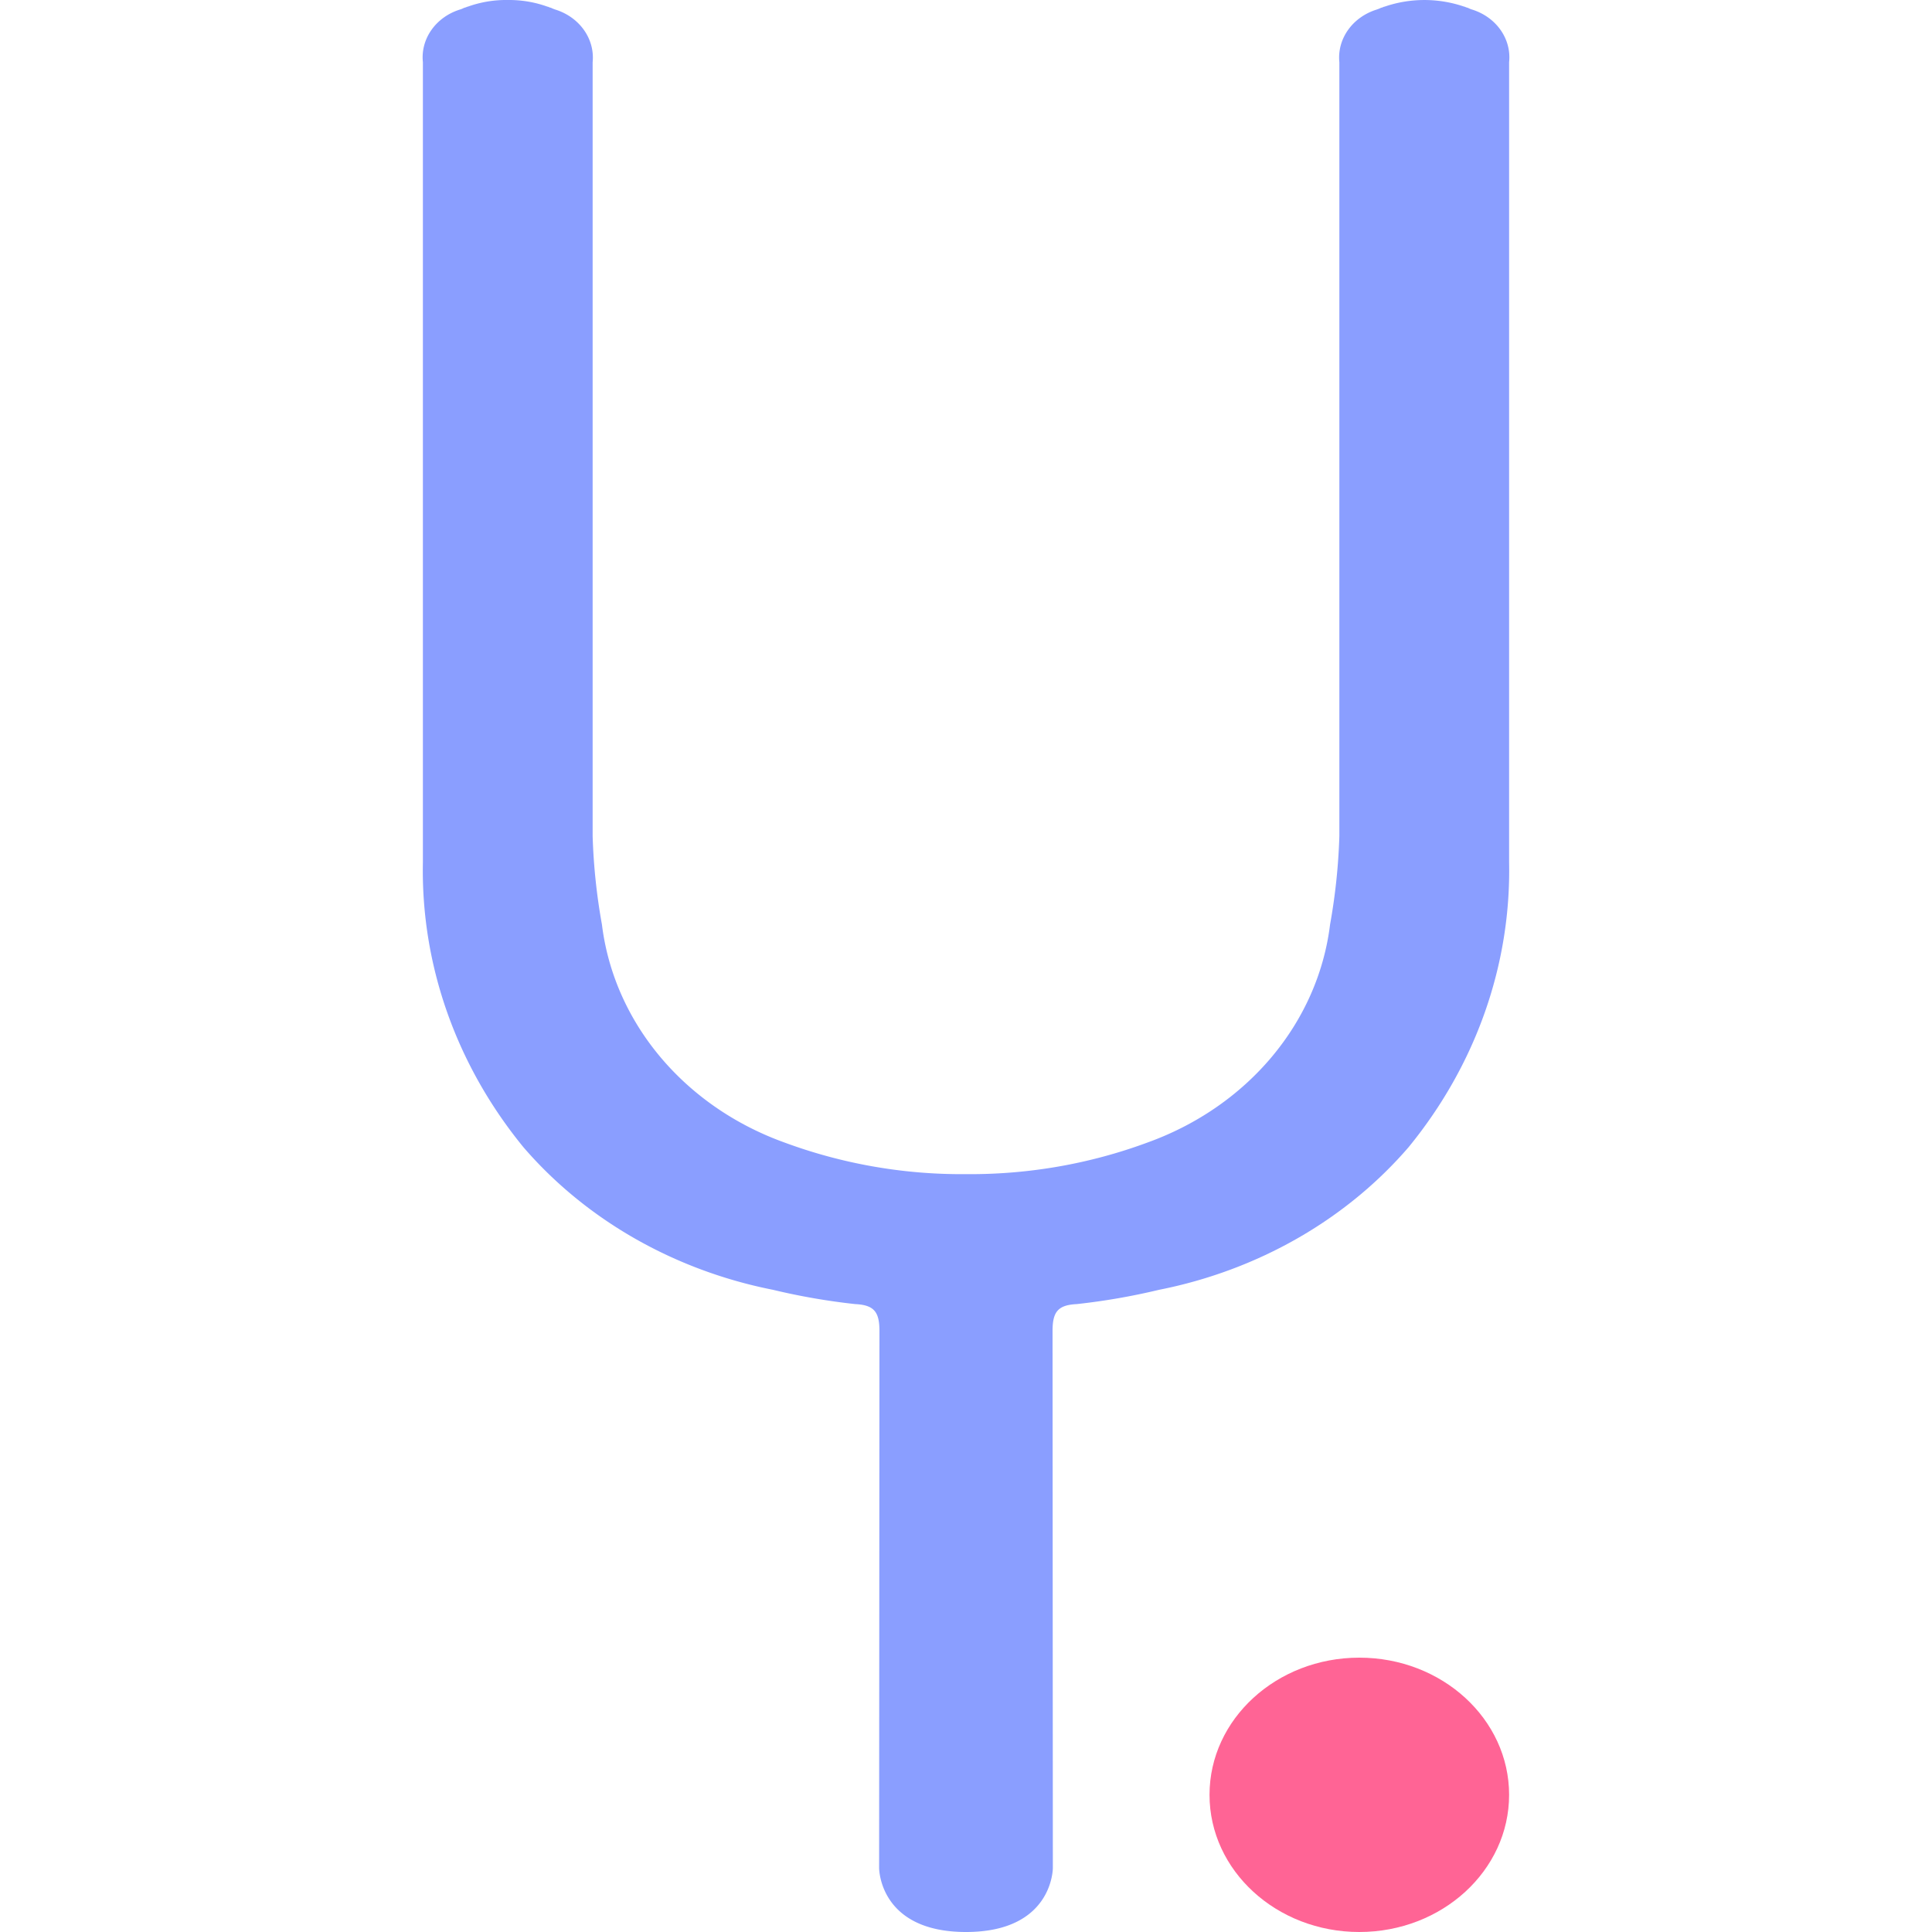 <svg xmlns="http://www.w3.org/2000/svg" width="64" height="64" fill="none"><path fill="#8A9EFF" d="M49.991 2.062v26.493c.069 3.4-1.102 6.723-3.328 9.445-2.073 2.407-4.998 4.079-8.27 4.727a21.9 21.9 0 0 1-2.724.473c-.638.03-.802.271-.802.895l.01 17.783c0 .03-.01 2.122-2.877 2.122s-2.878-2.092-2.878-2.122l.011-17.783c0-.624-.165-.865-.802-.895a21.74 21.74 0 0 1-2.723-.473c-3.273-.648-6.198-2.32-8.271-4.727-2.226-2.722-3.397-6.045-3.328-9.445V2.062c-.083-.777.432-1.503 1.24-1.75a.561.561 0 0 0 .078-.03.485.485 0 0 1 .11-.04c.022-.01.033-.02.055-.02A3.756 3.756 0 0 1 16.82 0c.451-.005.9.07 1.319.222.021 0 .033.01.055.02a.486.486 0 0 1 .11.04c.021.01.054.02.076.03.812.246 1.33.971 1.252 1.75V27.7c.03.981.133 1.96.308 2.927.4 3.249 2.729 6.028 6.052 7.222A16.91 16.91 0 0 0 32 38.895c2.058.017 4.1-.339 6.008-1.046 3.323-1.194 5.653-3.973 6.052-7.222a20 20 0 0 0 .308-2.927V2.062c-.079-.779.44-1.504 1.252-1.75.022-.01.055-.02.077-.03a.486.486 0 0 1 .11-.04c.021-.01.032-.02.054-.02a4.068 4.068 0 0 1 2.648 0c.022 0 .032.01.054.02a.485.485 0 0 1 .11.04c.025.012.05.022.077.03.81.247 1.324.973 1.241 1.75Z"/><path fill="#FF6495" d="M45.029 64c2.74 0 4.962-2.034 4.962-4.544s-2.222-4.544-4.962-4.544c-2.74 0-4.962 2.035-4.962 4.544 0 2.51 2.221 4.544 4.962 4.544Z"/></svg>